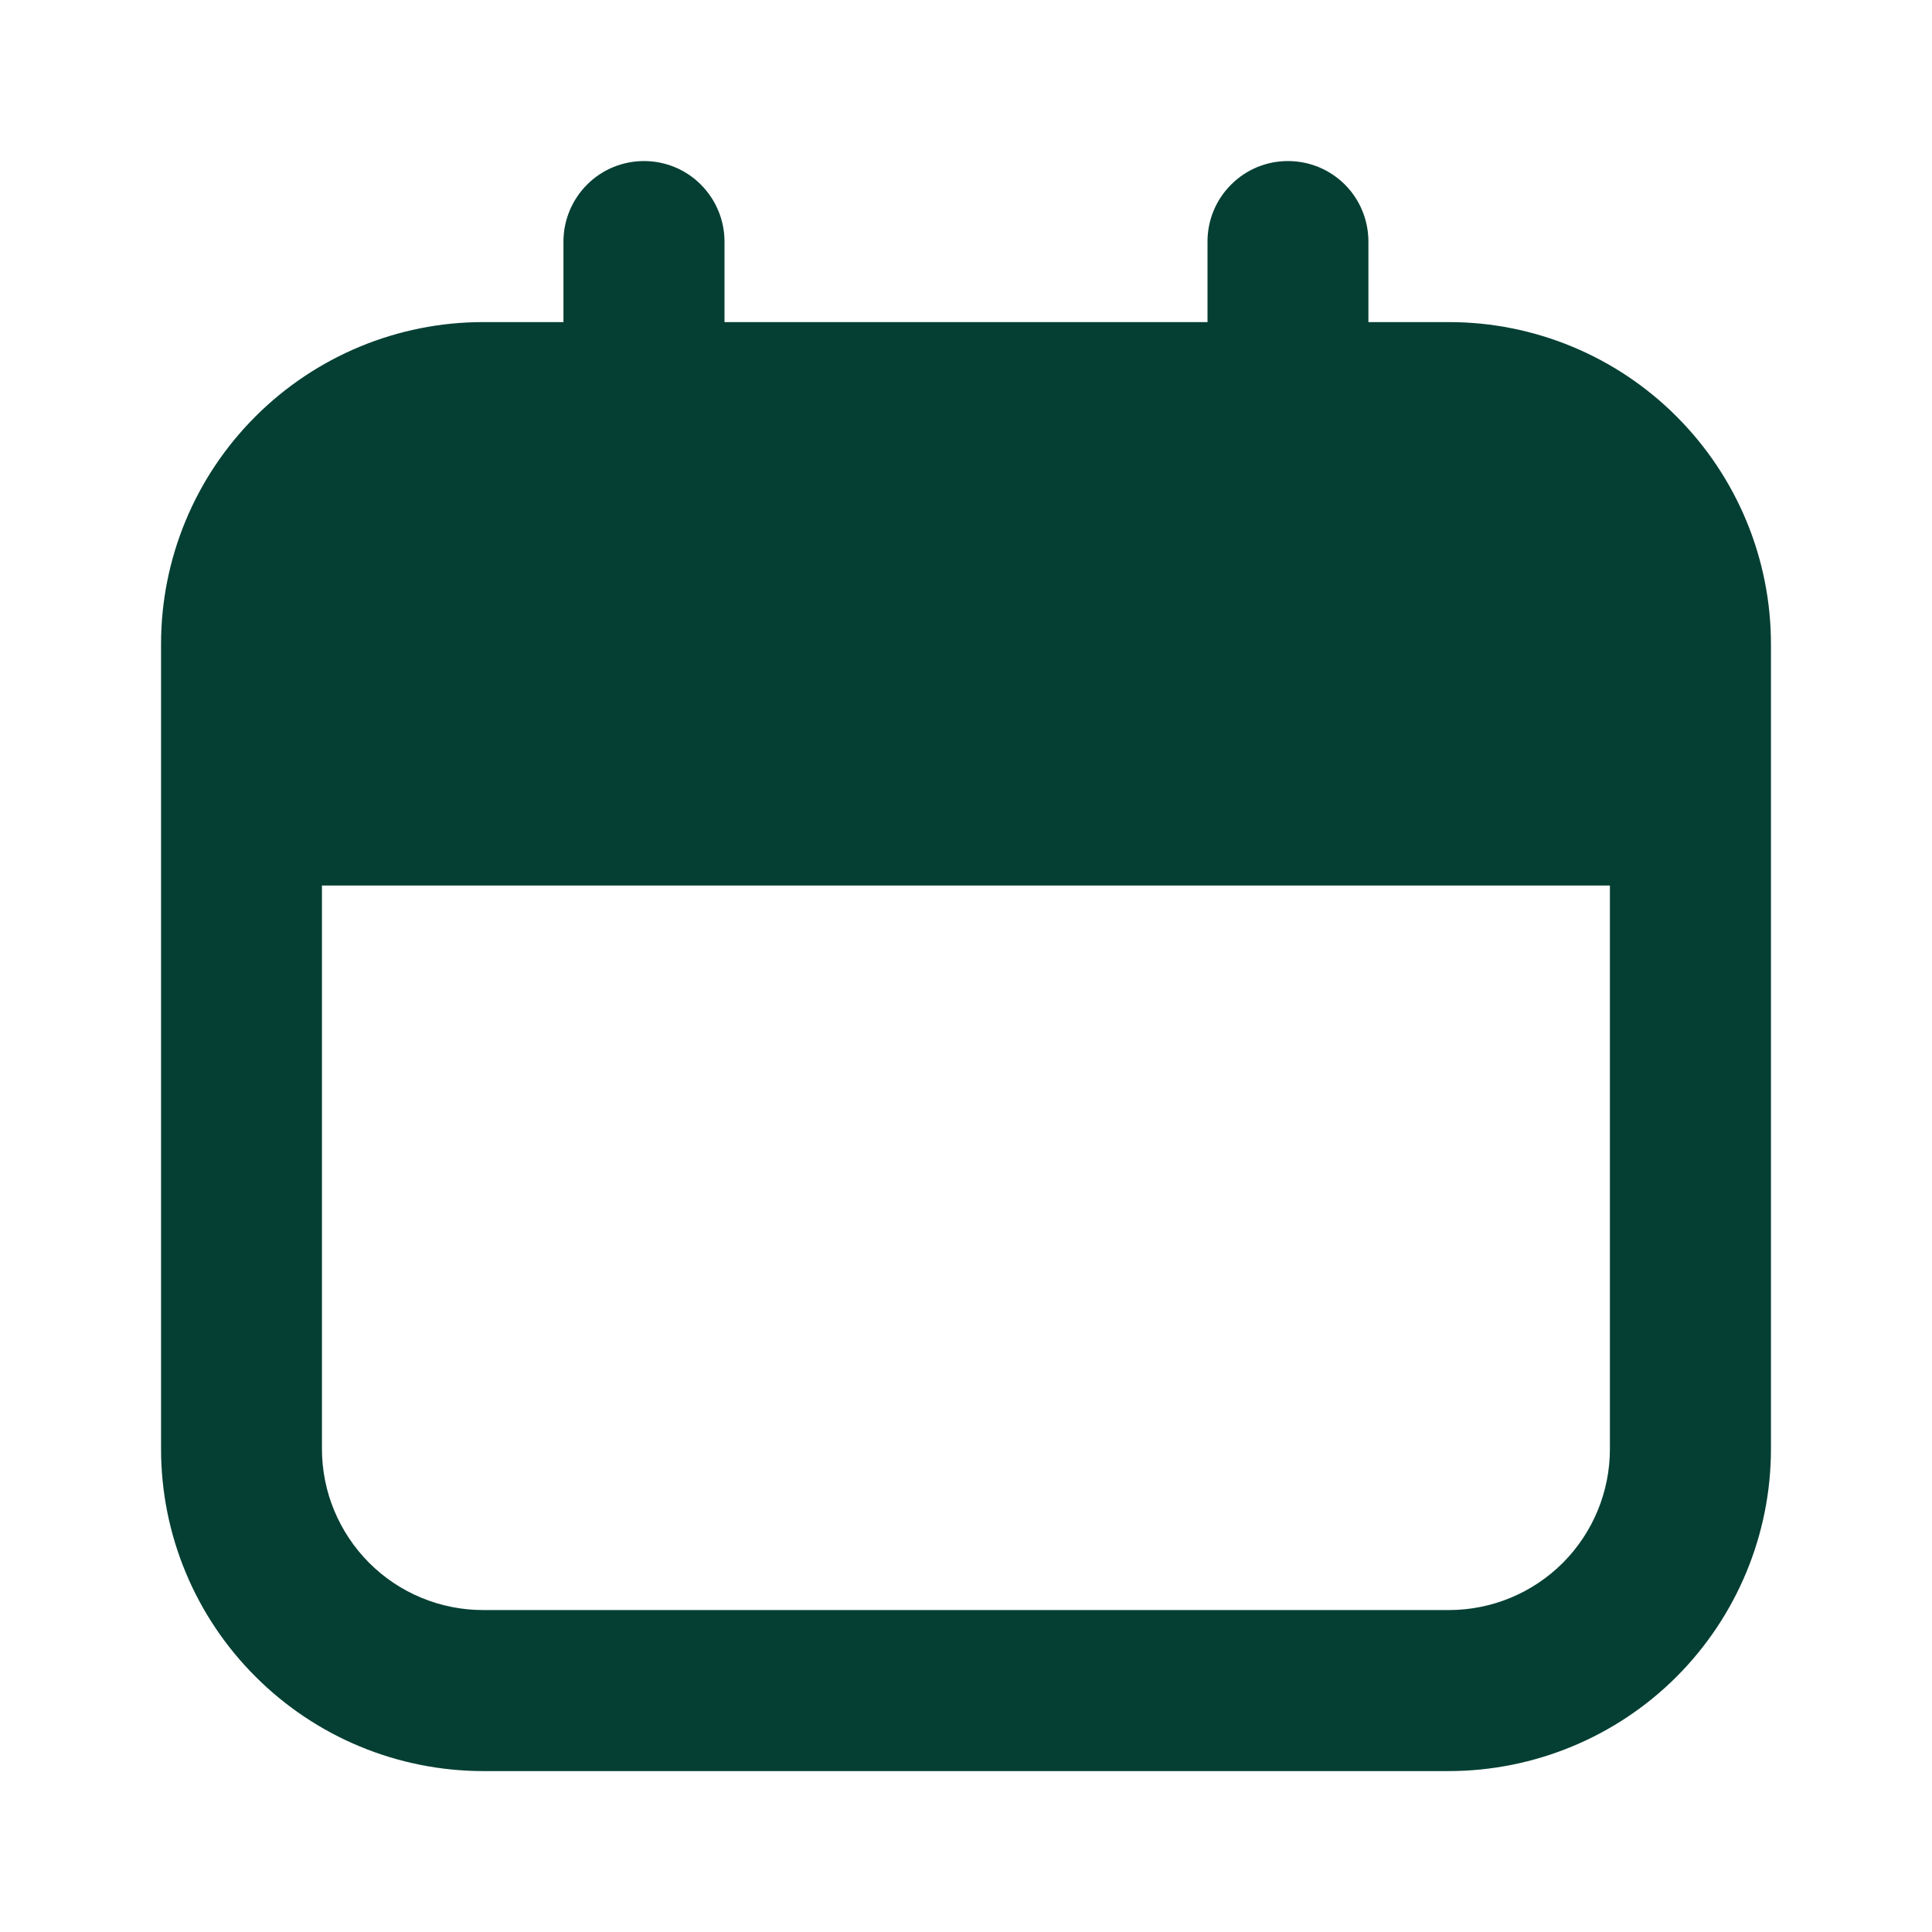 <?xml version="1.0" encoding="UTF-8"?> <svg xmlns="http://www.w3.org/2000/svg" width="14" height="14" viewBox="0 0 14 14" fill="none"><path d="M3.5 12.834H10.5C11.118 12.833 11.712 12.587 12.149 12.15C12.586 11.712 12.833 11.119 12.833 10.5V4.667C12.833 4.048 12.586 3.455 12.149 3.018C11.712 2.58 11.118 2.334 10.5 2.334H9.916V1.75C9.916 1.596 9.855 1.447 9.746 1.338C9.636 1.228 9.488 1.167 9.333 1.167C9.178 1.167 9.03 1.228 8.921 1.338C8.811 1.447 8.75 1.596 8.75 1.75V2.334H5.25V1.75C5.25 1.596 5.188 1.447 5.079 1.338C4.97 1.228 4.821 1.167 4.667 1.167C4.512 1.167 4.363 1.228 4.254 1.338C4.145 1.447 4.083 1.596 4.083 1.75V2.334H3.5C2.881 2.334 2.288 2.581 1.851 3.018C1.413 3.455 1.167 4.048 1.167 4.667V10.5C1.167 11.119 1.413 11.712 1.851 12.149C2.288 12.587 2.881 12.833 3.5 12.834ZM2.333 6.417H11.666V10.5C11.666 10.81 11.543 11.106 11.325 11.325C11.106 11.544 10.809 11.667 10.5 11.667H3.5C3.191 11.667 2.894 11.544 2.675 11.325C2.457 11.106 2.333 10.81 2.333 10.5V6.417Z" fill="#053F33"></path></svg> 